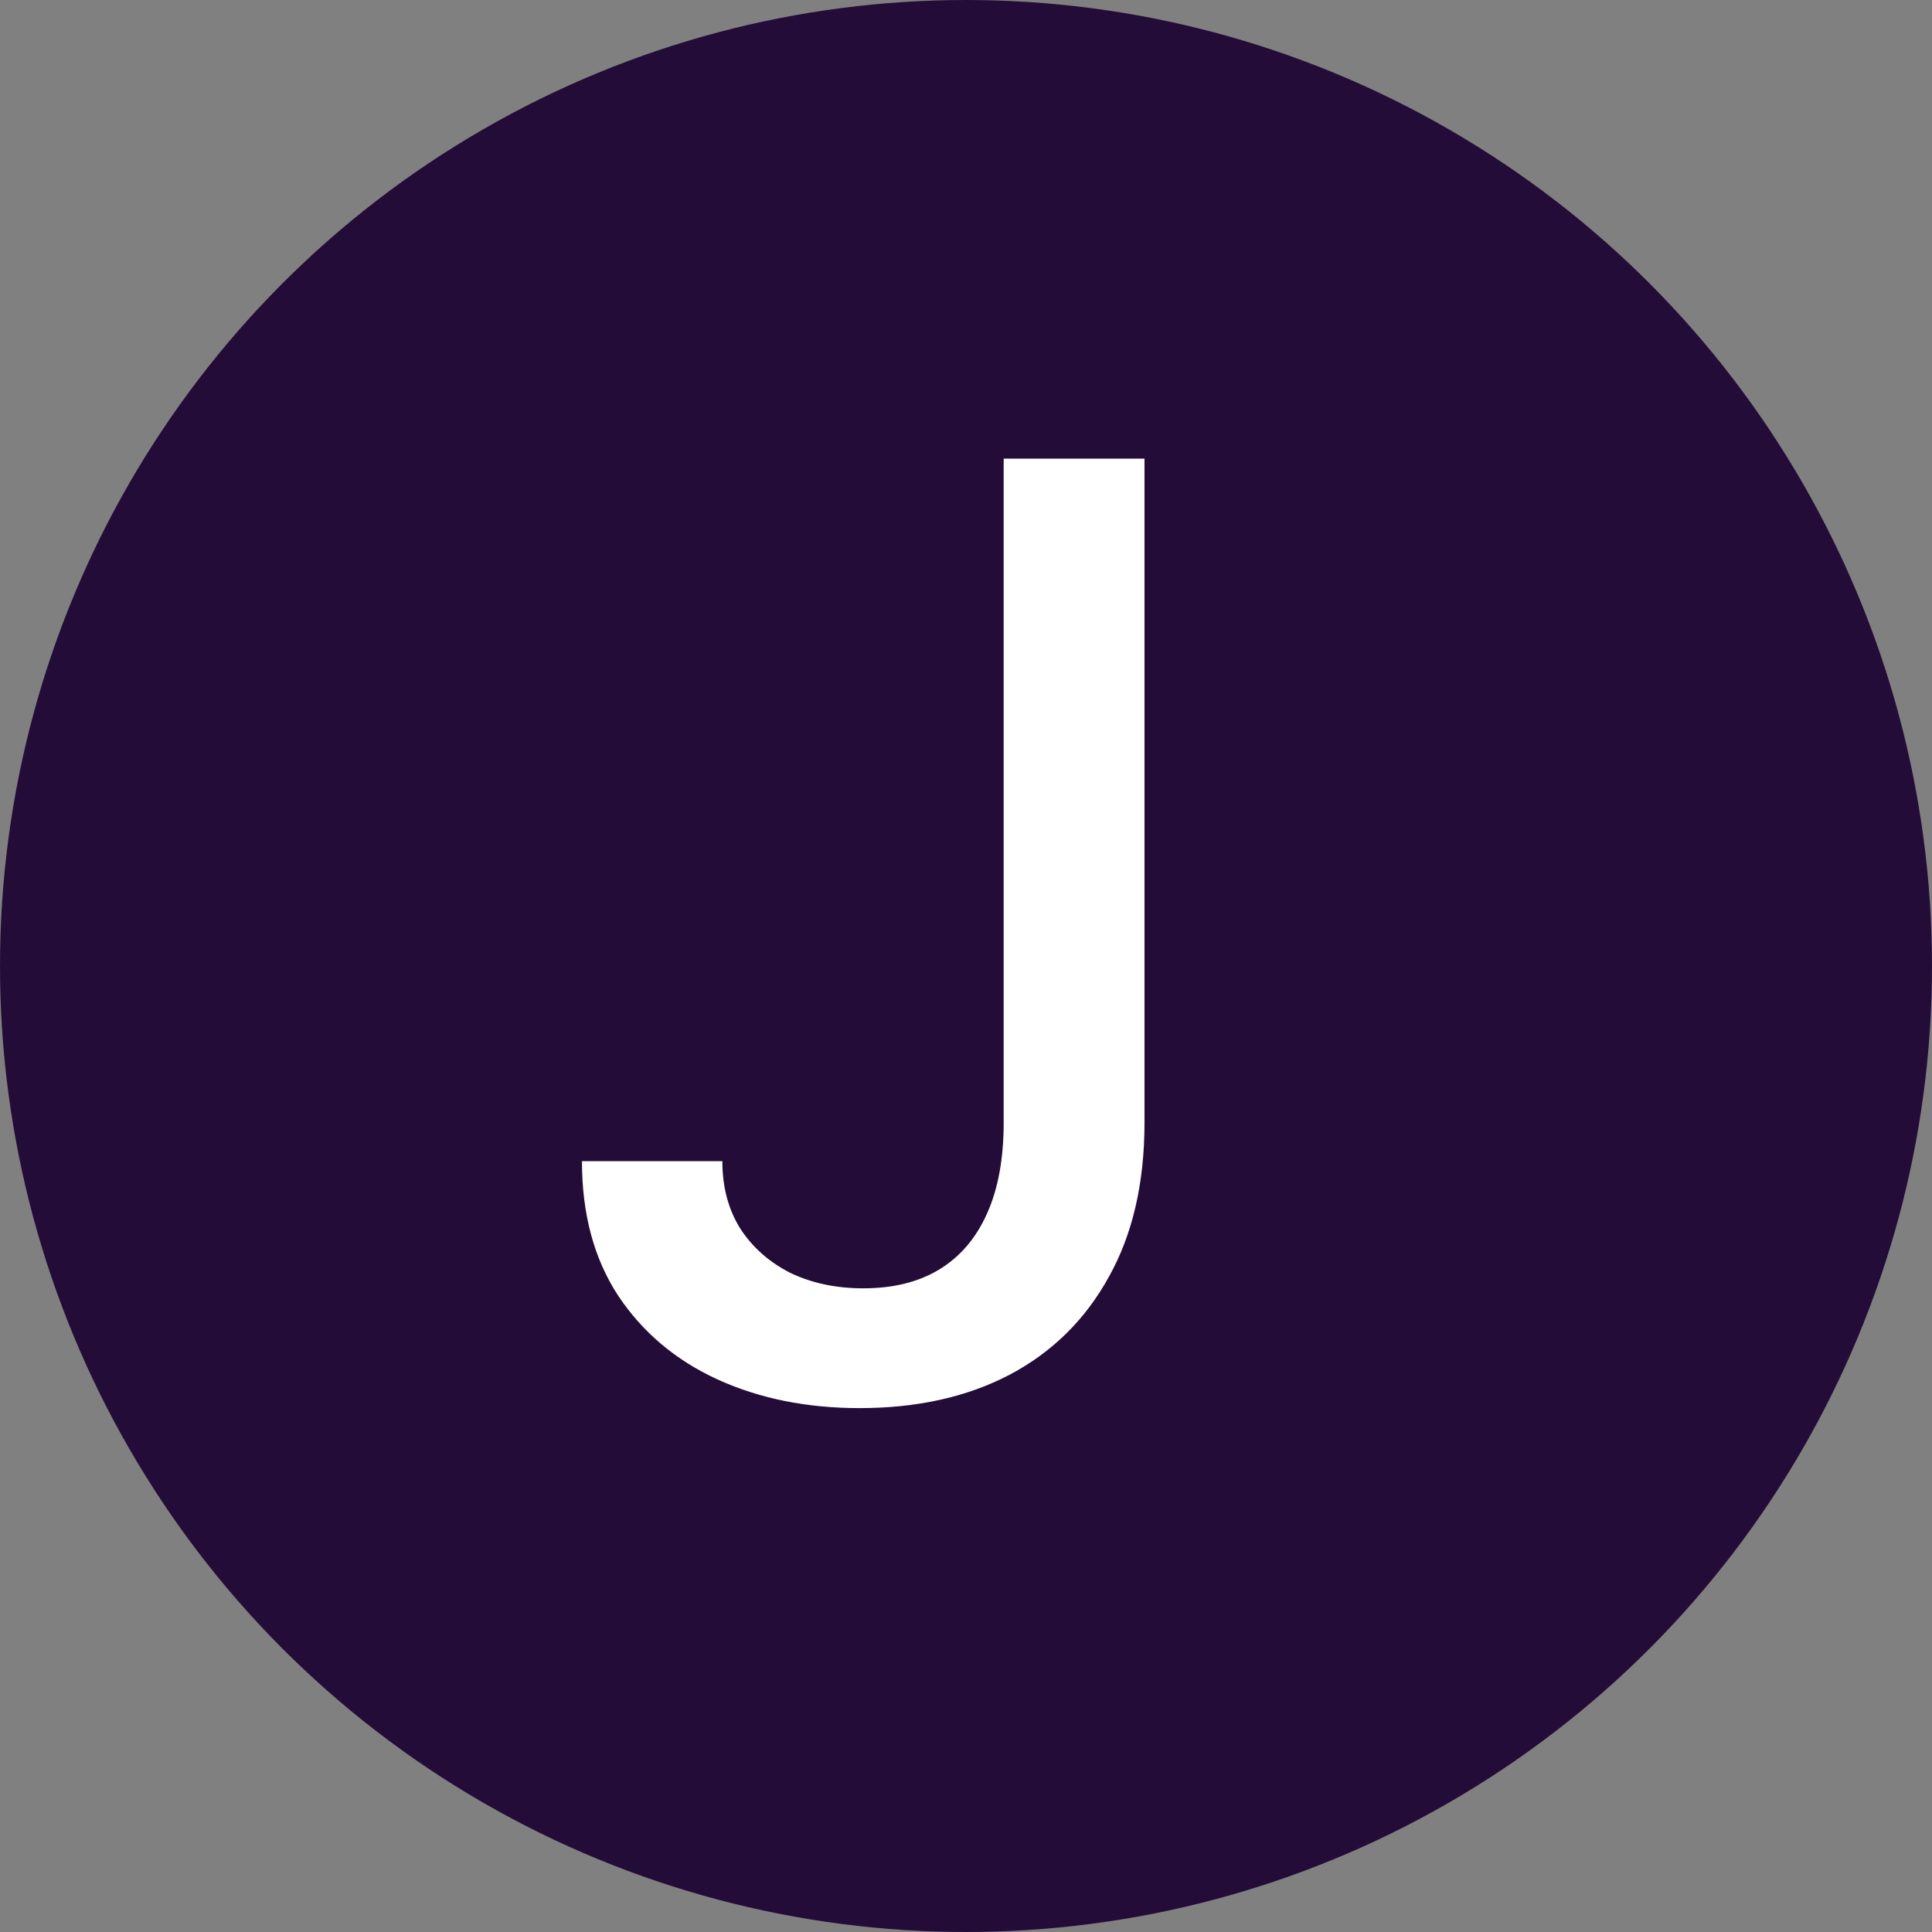 <svg xmlns="http://www.w3.org/2000/svg" width="18" height="18" viewBox="0 0 18 18" fill="none"><rect x="0" y="0" width="18" height="18" fill="#808080" stroke="none"/><circle cx="9" cy="9" r="9" fill="#240C38"></circle><path d="M9.351 4.273H10.663V10.46C10.663 11.02 10.553 11.499 10.331 11.896C10.112 12.294 9.804 12.598 9.406 12.808C9.009 13.016 8.543 13.119 8.009 13.119C7.517 13.119 7.075 13.03 6.683 12.851C6.294 12.672 5.986 12.412 5.759 12.071C5.534 11.727 5.422 11.31 5.422 10.818H6.73C6.73 11.06 6.786 11.268 6.896 11.445C7.01 11.621 7.165 11.758 7.361 11.858C7.56 11.954 7.787 12.003 8.043 12.003C8.321 12.003 8.557 11.945 8.75 11.828C8.946 11.709 9.095 11.534 9.197 11.304C9.3 11.074 9.351 10.793 9.351 10.46V4.273Z" fill="white"></path></svg>